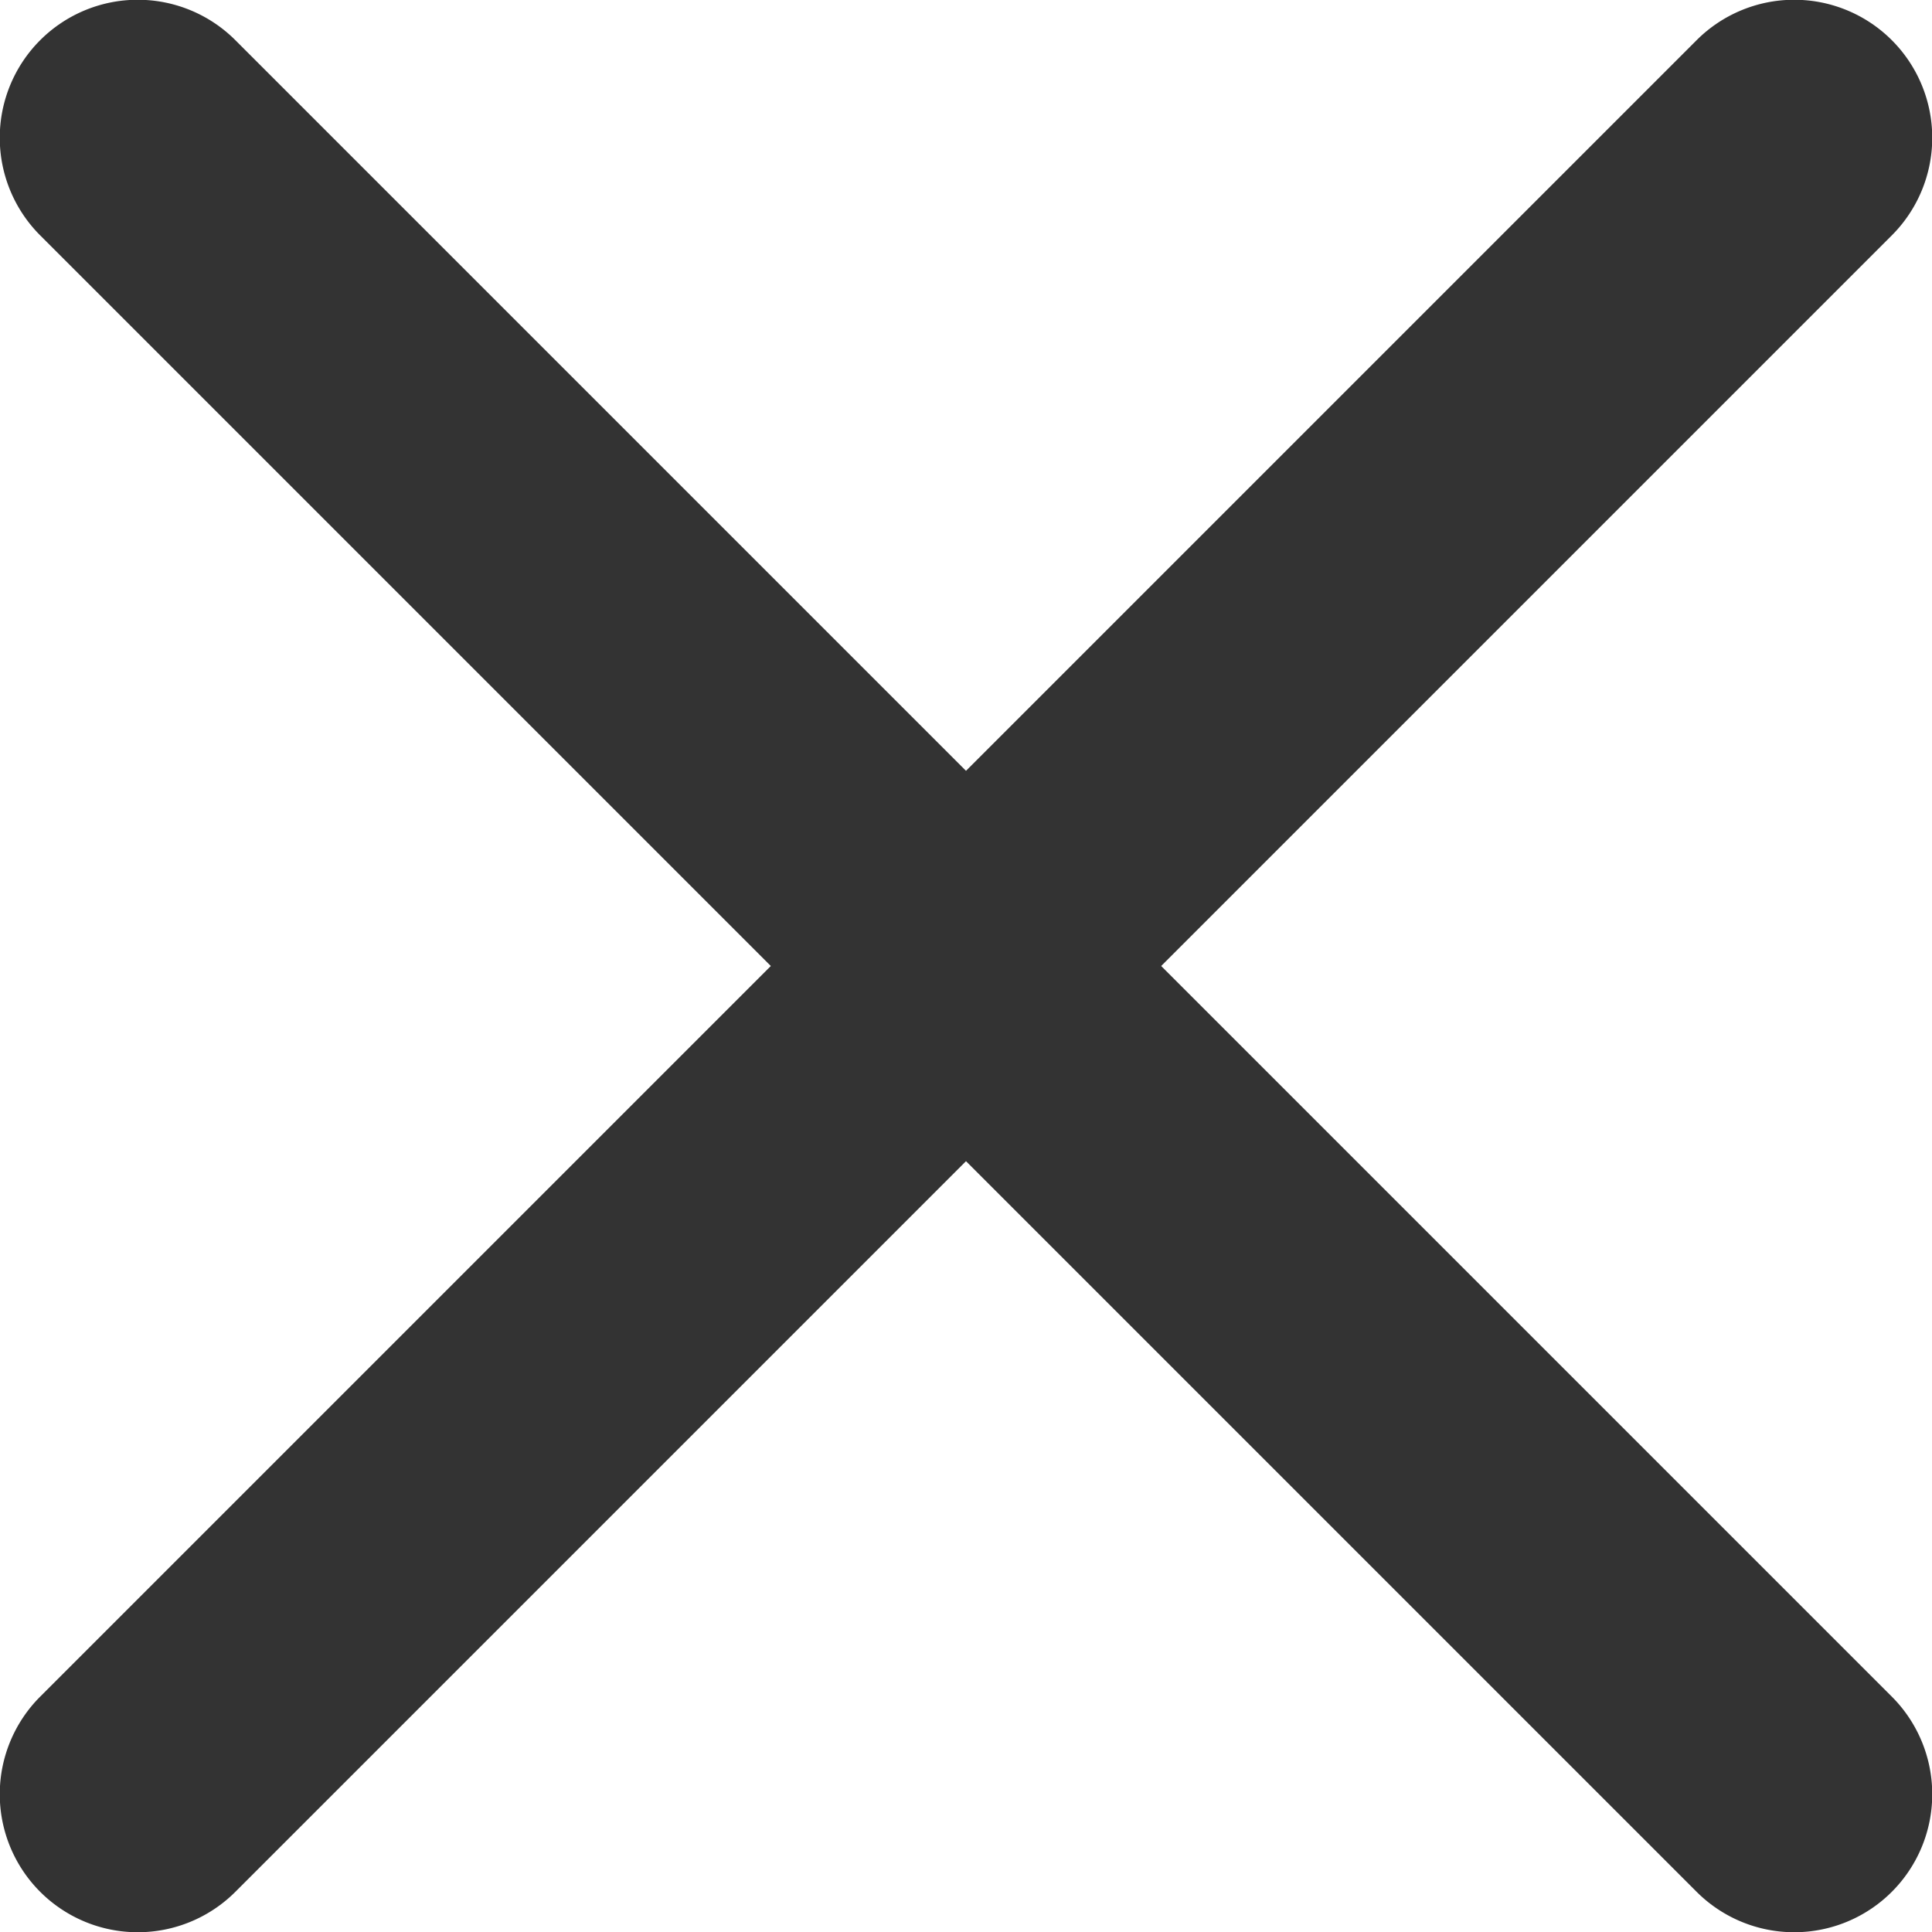 <svg xmlns="http://www.w3.org/2000/svg" width="18.51" height="18.51" viewBox="0 0 18.51 18.51">
  <path id="np_x_3994219_000000" d="M27.436,25.566l7-7a1.322,1.322,0,0,1,1.87,1.87l-7,7,7,7a1.322,1.322,0,0,1-1.87,1.87l-7-7-7,7a1.322,1.322,0,0,1-1.87-1.87l7-7-7-7a1.322,1.322,0,0,1,1.87-1.87Z" transform="translate(-18.181 -18.181)" fill="#333"/>
</svg>
